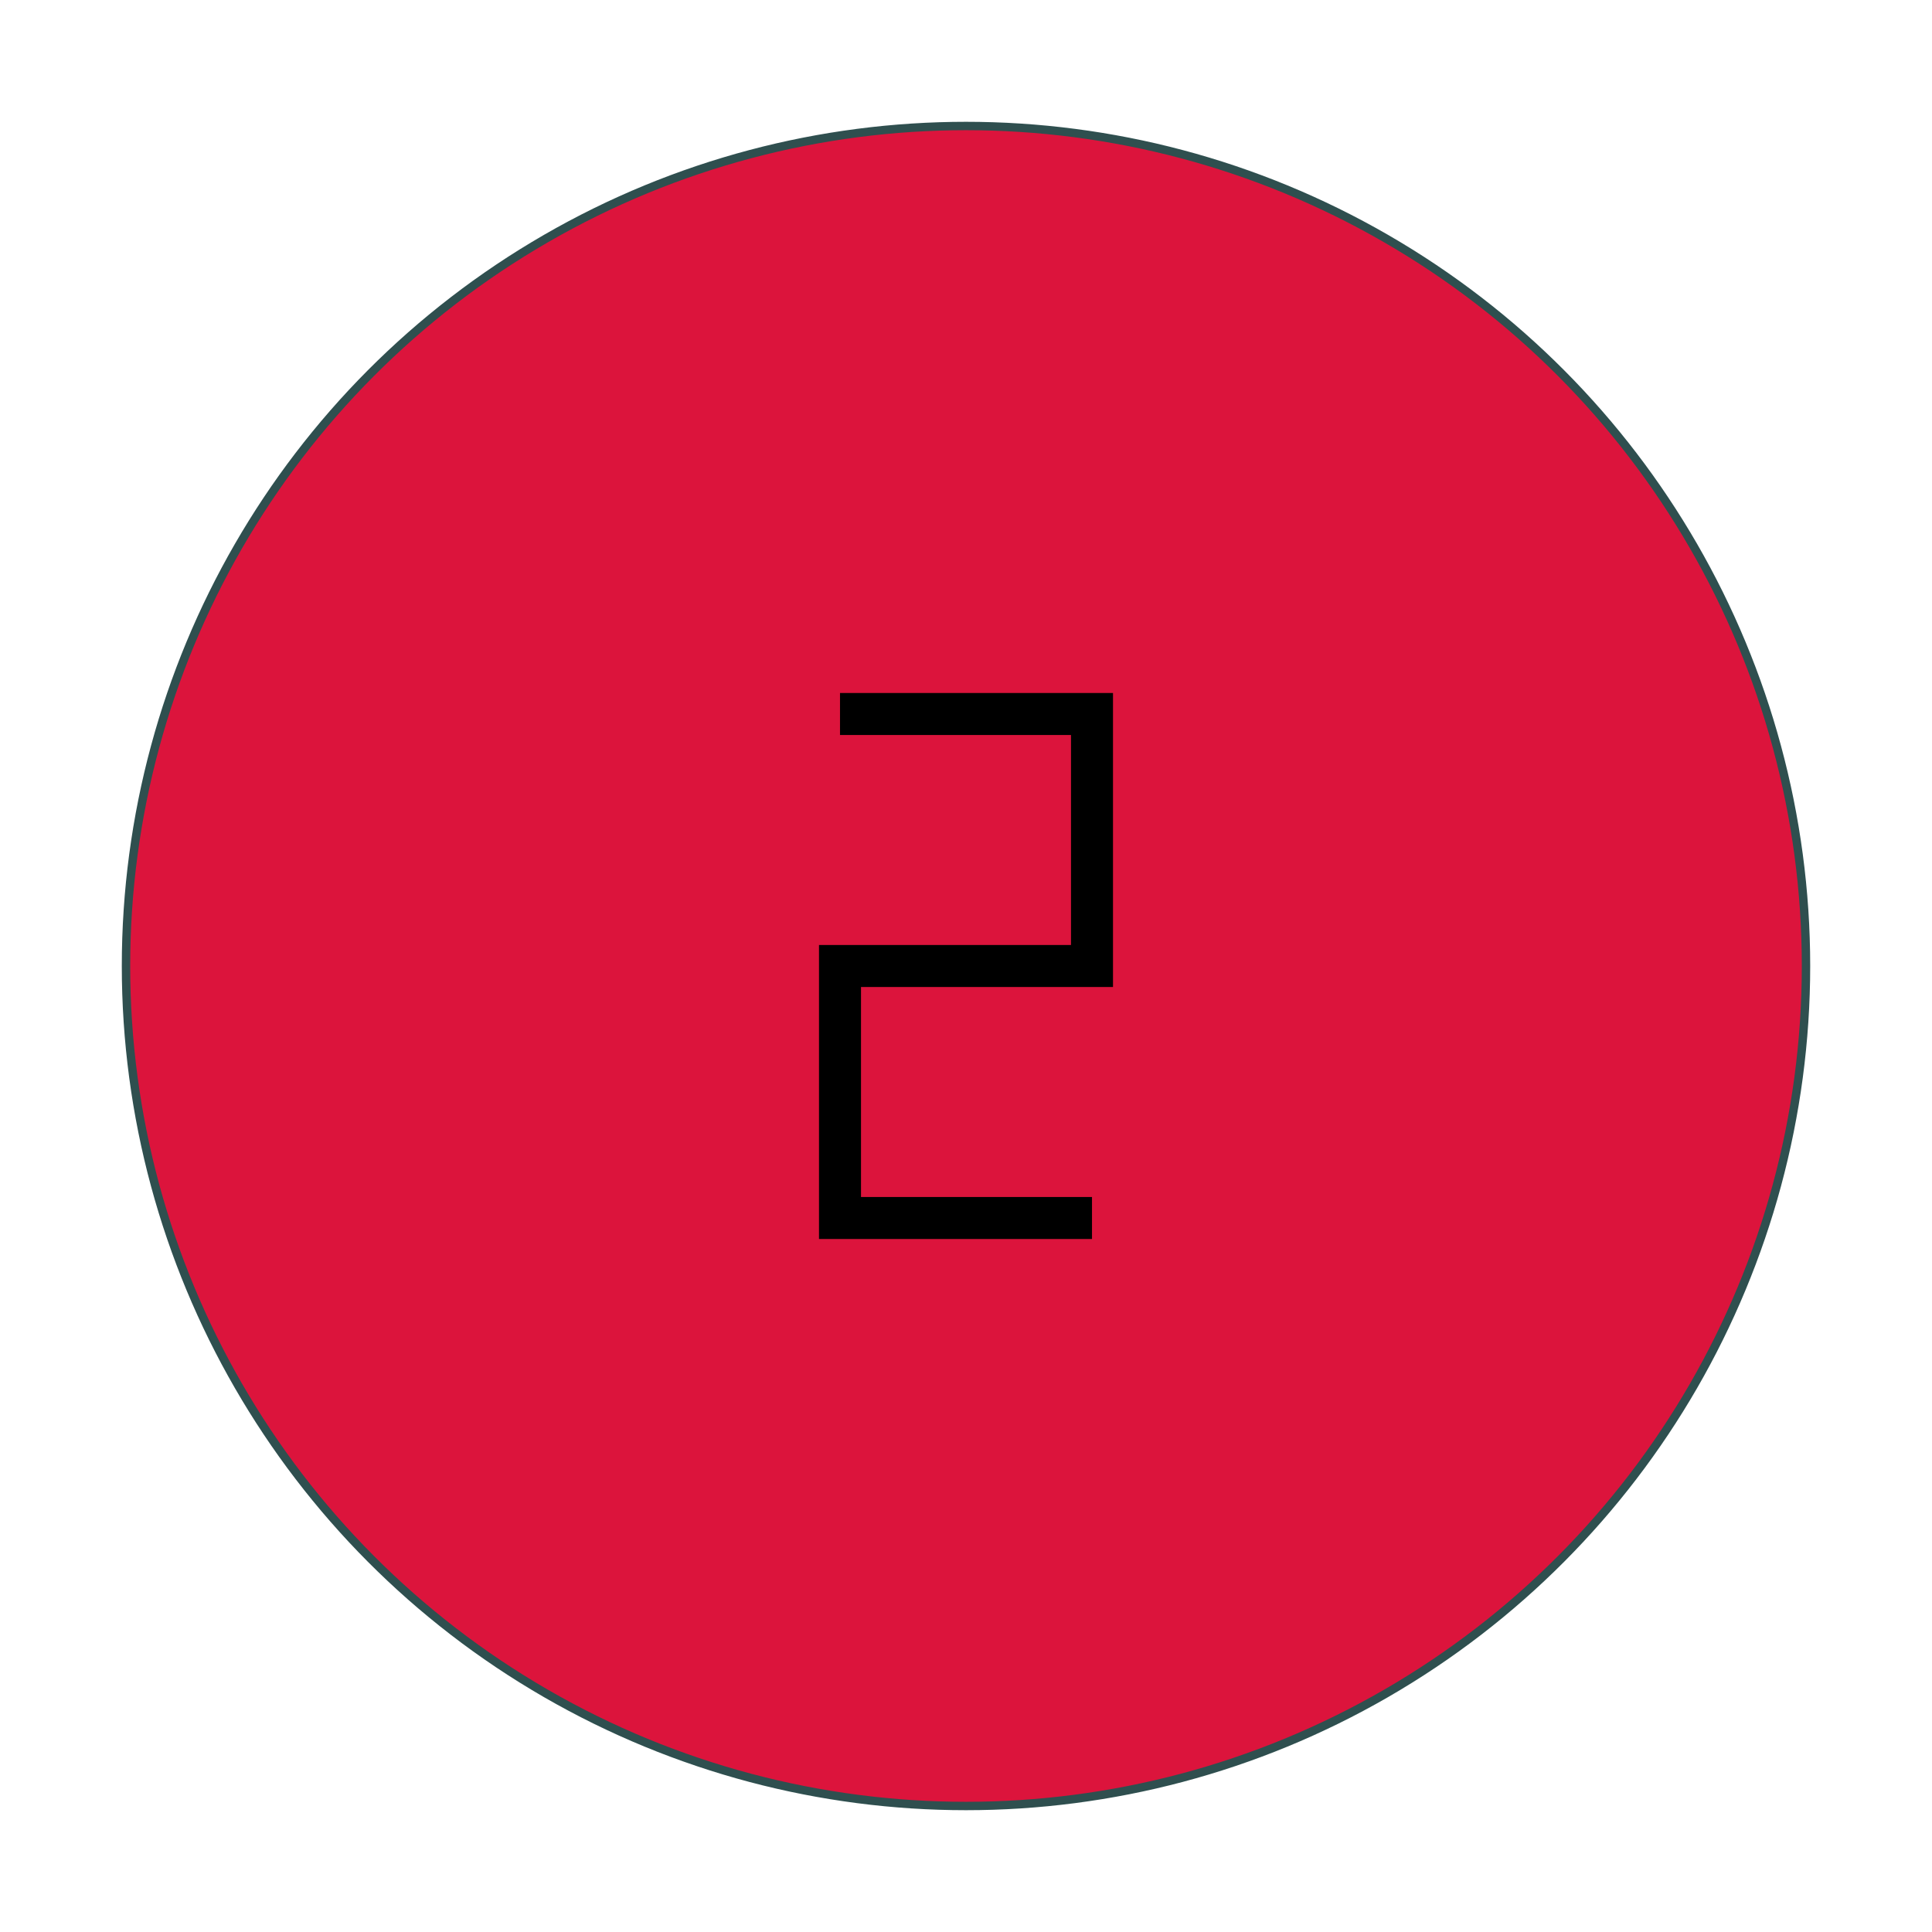 <?xml version="1.0" encoding="UTF-8" ?>
<!DOCTYPE svg PUBLIC "-//W3C//DTD SVG 1.0//EN" "http://www.w3.org/TR/2001/REC-SVG-20010904/DTD/svg10.dtd">
<svg xmlns="http://www.w3.org/2000/svg" version="1.0" width="230" height="230">
<circle cx="115" cy="115" r="100" fill="crimson" stroke="darkslategray"/>
<path d="M100,85 h30 v30 h-30 v30 h30" fill="none" stroke-width="5" stroke="black"/>
</svg>